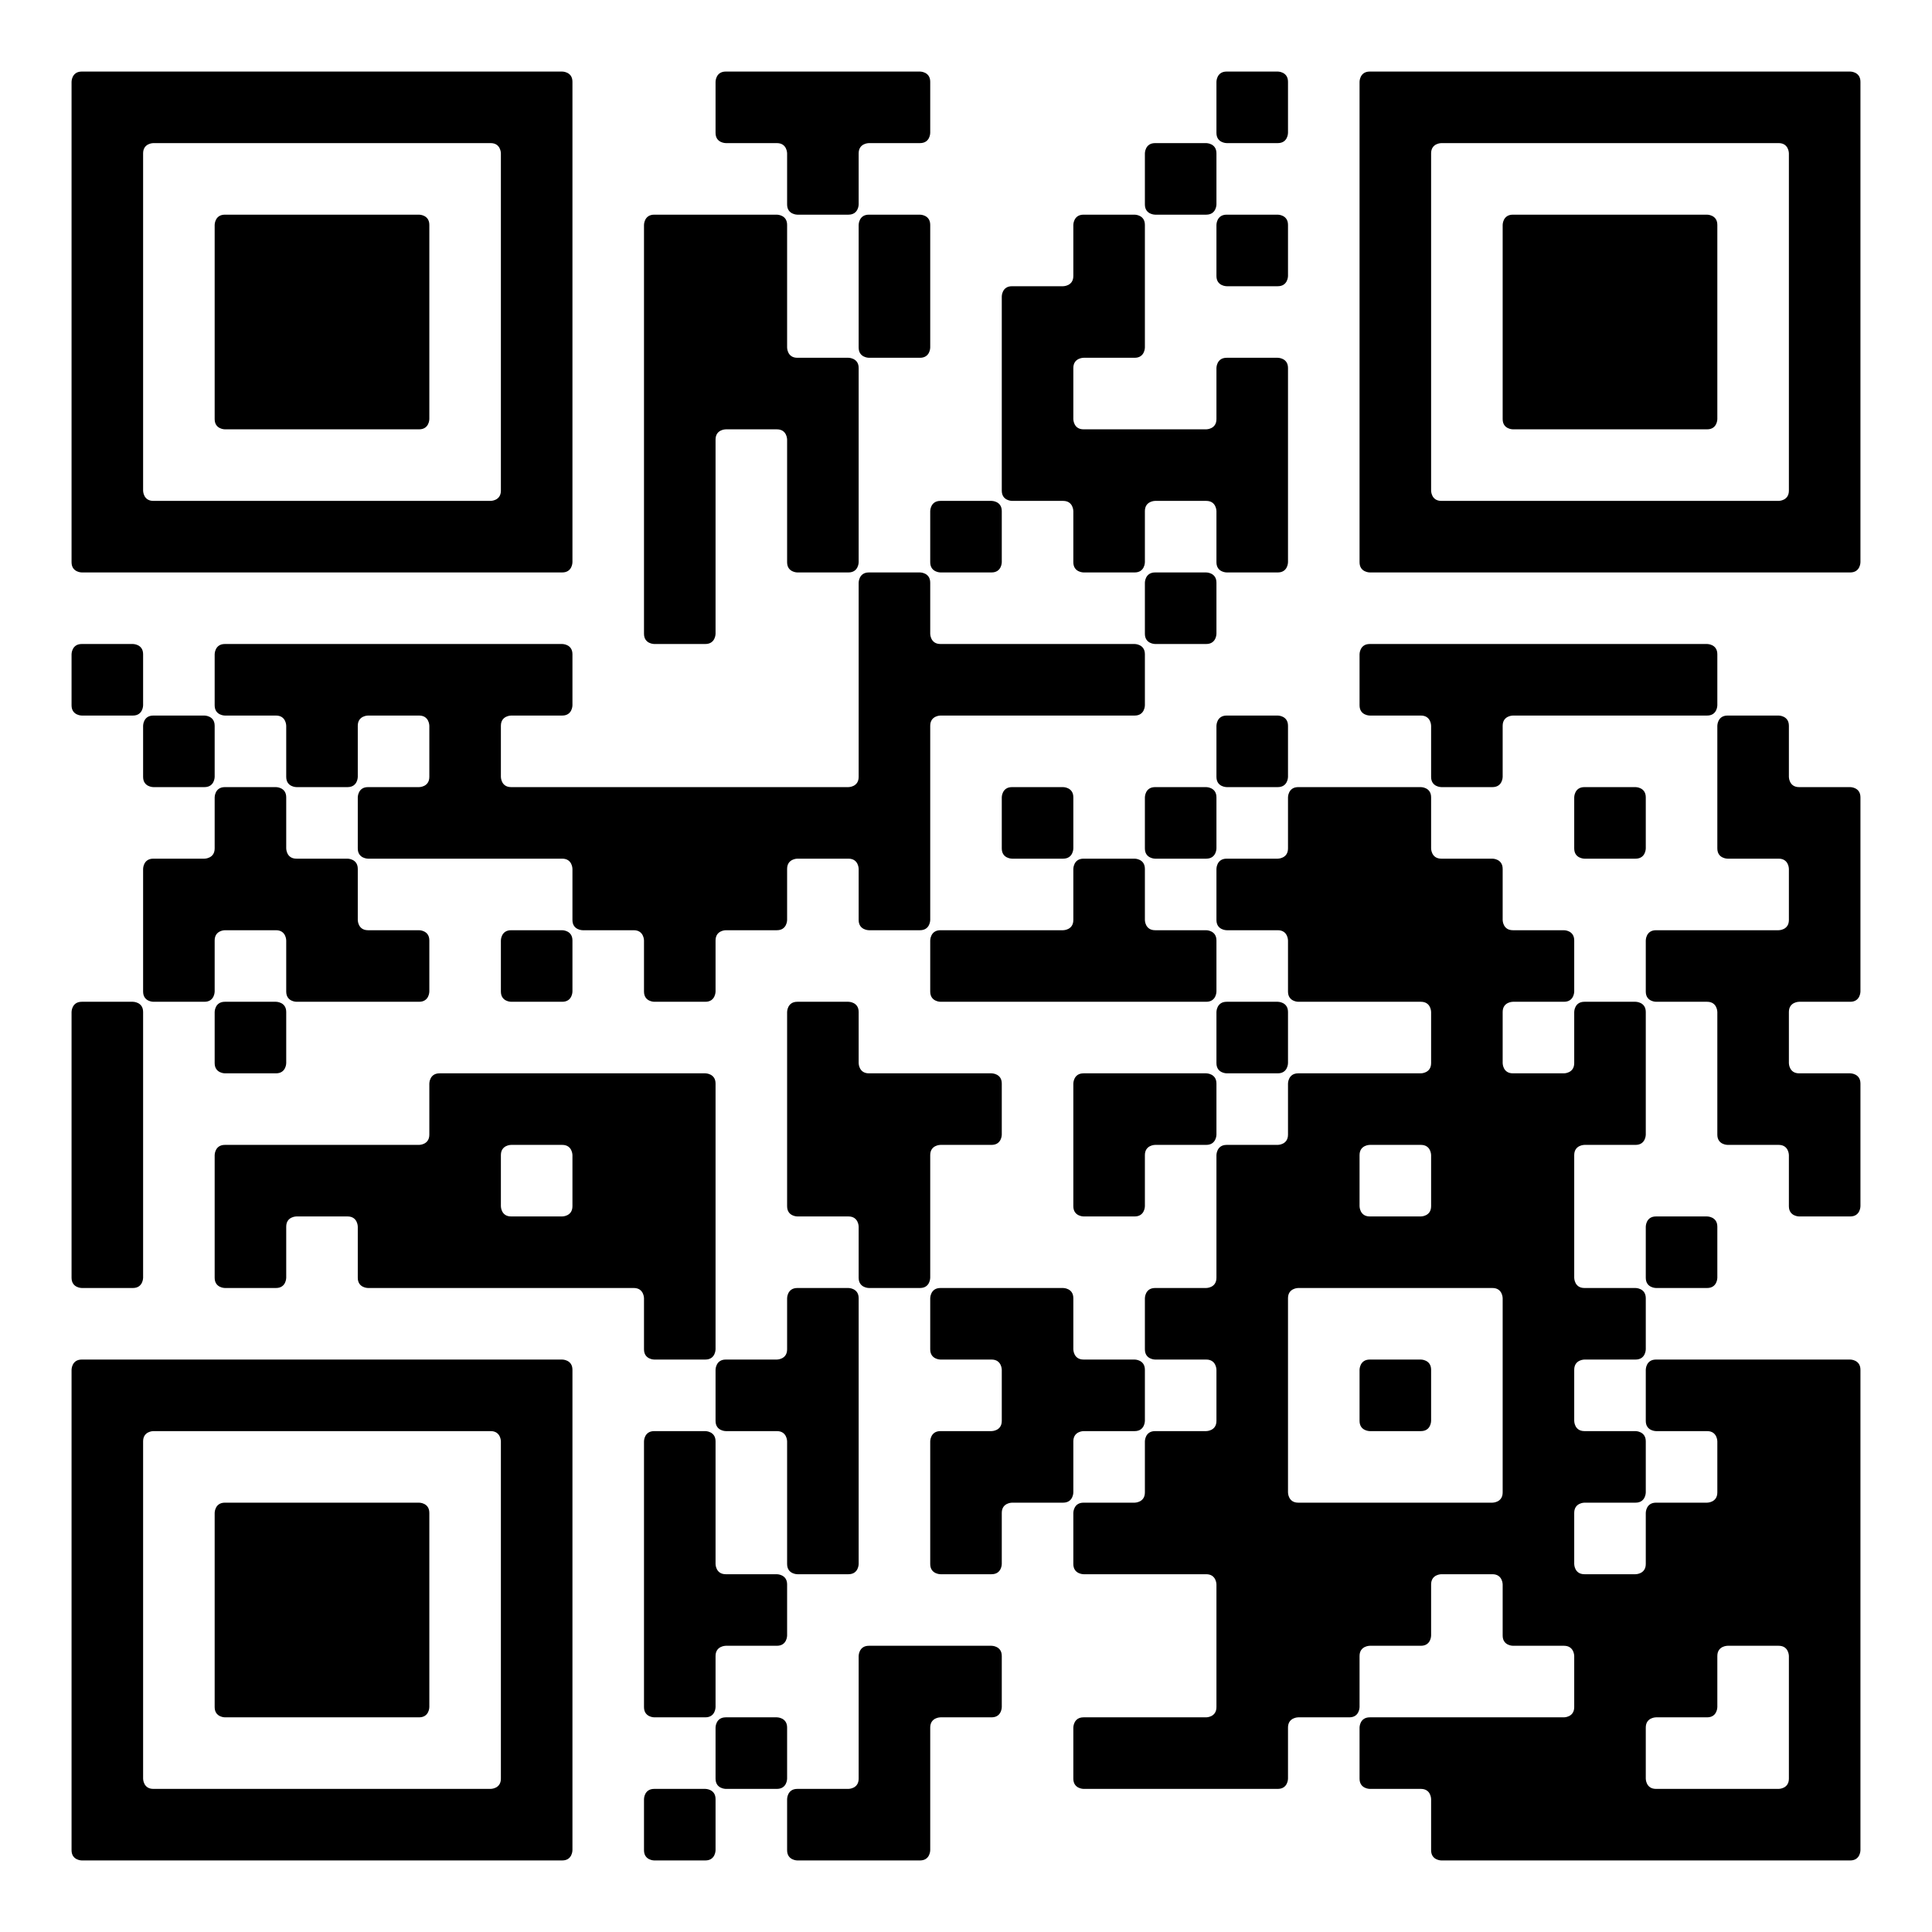 <svg xmlns="http://www.w3.org/2000/svg" width="150px" height="150px" viewBox="0 0 54 54" xmlns:xlink="http://www.w3.org/1999/xlink" version="1.1"><g id="qr-qrcode" transform="translate(0,0)"><defs/><rect fill="#FFF" width="54px" height="54px" x="0" y="0" class="qr-bg"/><g id="qr-image_bg"/><path id="p0" class="q-sq" d="M 2 2.286 C 2 2.286 2 2 2.286 2 L 15.714 2 C 15.714 2 16 2 16 2.286 L 16 15.714 C 16 15.714 16 16 15.714 16 L 2.286 16 C 2.286 16 2 16 2 15.714 L 2 2.286M 4.286 4 C 4.286 4 4 4 4 4.286 L 4 13.714 C 4 13.714 4 14 4.286 14 L 13.714 14 C 13.714 14 14 14 14 13.714 L 14 4.286 C 14 4.286 14 4 13.714 4 L 4.286 4 z" stroke-width="0" fill="#000"/><path id="p1" class="q-one" d="M 2 18.286 C 2 18.286 2 18 2.286 18 L 3.714 18 C 3.714 18 4 18 4 18.286 L 4 19.714 C 4 19.714 4 20 3.714 20 L 2.286 20 C 2.286 20 2 20 2 19.714 L 2 18.286 z" stroke-width="0" fill="#000"/><path id="p2" d="M 2 28.286 C 2 28.286 2 28 2.286 28 L 3.714 28 C 3.714 28 4 28 4 28.286 L 4 35.714 C 4 35.714 4 36 3.714 36 L 2.286 36 C 2.286 36 2 36 2 35.714 L 2 28.286 z" fill="#000" stroke-width="0"/><path id="p3" class="q-sq" d="M 2 38.286 C 2 38.286 2 38 2.286 38 L 15.714 38 C 15.714 38 16 38 16 38.286 L 16 51.714 C 16 51.714 16 52 15.714 52 L 2.286 52 C 2.286 52 2 52 2 51.714 L 2 38.286M 4.286 40 C 4.286 40 4 40 4 40.286 L 4 49.714 C 4 49.714 4 50 4.286 50 L 13.714 50 C 13.714 50 14 50 14 49.714 L 14 40.286 C 14 40.286 14 40 13.714 40 L 4.286 40 z" stroke-width="0" fill="#000"/><path id="p4" class="q-one" d="M 4 20.286 C 4 20.286 4 20 4.286 20 L 5.714 20 C 5.714 20 6 20 6 20.286 L 6 21.714 C 6 21.714 6 22 5.714 22 L 4.286 22 C 4.286 22 4 22 4 21.714 L 4 20.286 z" stroke-width="0" fill="#000"/><path id="p5" d="M 6 22.286 C 6 22.286 6 22 6.286 22 L 7.714 22 C 7.714 22 8 22 8 22.286 L 8 23.714 C 8 23.714 8 24 8.286 24 L 9.714 24 C 9.714 24 10 24 10 24.286 L 10 25.714 C 10 25.714 10 26 10.286 26 L 11.714 26 C 11.714 26 12 26 12 26.286 L 12 27.714 C 12 27.714 12 28 11.714 28 L 8.286 28 C 8.286 28 8 28 8 27.714 L 8 26.286 C 8 26.286 8 26 7.714 26 L 6.286 26 C 6.286 26 6 26 6 26.286 L 6 27.714 C 6 27.714 6 28 5.714 28 L 4.286 28 C 4.286 28 4 28 4 27.714 L 4 24.286 C 4 24.286 4 24 4.286 24 L 5.714 24 C 5.714 24 6 24 6 23.714 L 6 22.286 z" fill="#000" stroke-width="0"/><path id="p6" class="q-sqf" d="M 6 6.286 C 6 6.286 6 6 6.286 6 L 11.714 6 C 11.714 6 12 6 12 6.286 L 12 11.714 C 12 11.714 12 12 11.714 12 L 6.286 12 C 6.286 12 6 12 6 11.714 L 6 6.286 z" stroke-width="0" fill="#000"/><path id="p7" d="M 24 16.286 C 24 16.286 24 16 24.286 16 L 25.714 16 C 25.714 16 26 16 26 16.286 L 26 17.714 C 26 17.714 26 18 26.286 18 L 31.714 18 C 31.714 18 32 18 32 18.286 L 32 19.714 C 32 19.714 32 20 31.714 20 L 26.286 20 C 26.286 20 26 20 26 20.286 L 26 25.714 C 26 25.714 26 26 25.714 26 L 24.286 26 C 24.286 26 24 26 24 25.714 L 24 24.286 C 24 24.286 24 24 23.714 24 L 22.286 24 C 22.286 24 22 24 22 24.286 L 22 25.714 C 22 25.714 22 26 21.714 26 L 20.286 26 C 20.286 26 20 26 20 26.286 L 20 27.714 C 20 27.714 20 28 19.714 28 L 18.286 28 C 18.286 28 18 28 18 27.714 L 18 26.286 C 18 26.286 18 26 17.714 26 L 16.286 26 C 16.286 26 16 26 16 25.714 L 16 24.286 C 16 24.286 16 24 15.714 24 L 10.286 24 C 10.286 24 10 24 10 23.714 L 10 22.286 C 10 22.286 10 22 10.286 22 L 11.714 22 C 11.714 22 12 22 12 21.714 L 12 20.286 C 12 20.286 12 20 11.714 20 L 10.286 20 C 10.286 20 10 20 10 20.286 L 10 21.714 C 10 21.714 10 22 9.714 22 L 8.286 22 C 8.286 22 8 22 8 21.714 L 8 20.286 C 8 20.286 8 20 7.714 20 L 6.286 20 C 6.286 20 6 20 6 19.714 L 6 18.286 C 6 18.286 6 18 6.286 18 L 15.714 18 C 15.714 18 16 18 16 18.286 L 16 19.714 C 16 19.714 16 20 15.714 20 L 14.286 20 C 14.286 20 14 20 14 20.286 L 14 21.714 C 14 21.714 14 22 14.286 22 L 23.714 22 C 23.714 22 24 22 24 21.714 L 24 16.286 z" fill="#000" stroke-width="0"/><path id="p8" class="q-one" d="M 6 28.286 C 6 28.286 6 28 6.286 28 L 7.714 28 C 7.714 28 8 28 8 28.286 L 8 29.714 C 8 29.714 8 30 7.714 30 L 6.286 30 C 6.286 30 6 30 6 29.714 L 6 28.286 z" stroke-width="0" fill="#000"/><path id="p9" d="M 12 30.286 C 12 30.286 12 30 12.286 30 L 19.714 30 C 19.714 30 20 30 20 30.286 L 20 37.714 C 20 37.714 20 38 19.714 38 L 18.286 38 C 18.286 38 18 38 18 37.714 L 18 36.286 C 18 36.286 18 36 17.714 36 L 10.286 36 C 10.286 36 10 36 10 35.714 L 10 34.286 C 10 34.286 10 34 9.714 34 L 8.286 34 C 8.286 34 8 34 8 34.286 L 8 35.714 C 8 35.714 8 36 7.714 36 L 6.286 36 C 6.286 36 6 36 6 35.714 L 6 32.286 C 6 32.286 6 32 6.286 32 L 11.714 32 C 11.714 32 12 32 12 31.714 L 12 30.286M 14.286 32 C 14.286 32 14 32 14 32.286 L 14 33.714 C 14 33.714 14 34 14.286 34 L 15.714 34 C 15.714 34 16 34 16 33.714 L 16 32.286 C 16 32.286 16 32 15.714 32 L 14.286 32 z" fill="#000" stroke-width="0"/><path id="p10" class="q-sqf" d="M 6 42.286 C 6 42.286 6 42 6.286 42 L 11.714 42 C 11.714 42 12 42 12 42.286 L 12 47.714 C 12 47.714 12 48 11.714 48 L 6.286 48 C 6.286 48 6 48 6 47.714 L 6 42.286 z" stroke-width="0" fill="#000"/><path id="p11" class="q-one" d="M 14 26.286 C 14 26.286 14 26 14.286 26 L 15.714 26 C 15.714 26 16 26 16 26.286 L 16 27.714 C 16 27.714 16 28 15.714 28 L 14.286 28 C 14.286 28 14 28 14 27.714 L 14 26.286 z" stroke-width="0" fill="#000"/><path id="p12" d="M 18 6.286 C 18 6.286 18 6 18.286 6 L 21.714 6 C 21.714 6 22 6 22 6.286 L 22 9.714 C 22 9.714 22 10 22.286 10 L 23.714 10 C 23.714 10 24 10 24 10.286 L 24 15.714 C 24 15.714 24 16 23.714 16 L 22.286 16 C 22.286 16 22 16 22 15.714 L 22 12.286 C 22 12.286 22 12 21.714 12 L 20.286 12 C 20.286 12 20 12 20 12.286 L 20 17.714 C 20 17.714 20 18 19.714 18 L 18.286 18 C 18.286 18 18 18 18 17.714 L 18 6.286 z" fill="#000" stroke-width="0"/><path id="p13" d="M 18 40.286 C 18 40.286 18 40 18.286 40 L 19.714 40 C 19.714 40 20 40 20 40.286 L 20 43.714 C 20 43.714 20 44 20.286 44 L 21.714 44 C 21.714 44 22 44 22 44.286 L 22 45.714 C 22 45.714 22 46 21.714 46 L 20.286 46 C 20.286 46 20 46 20 46.286 L 20 47.714 C 20 47.714 20 48 19.714 48 L 18.286 48 C 18.286 48 18 48 18 47.714 L 18 40.286 z" fill="#000" stroke-width="0"/><path id="p14" class="q-one" d="M 18 50.286 C 18 50.286 18 50 18.286 50 L 19.714 50 C 19.714 50 20 50 20 50.286 L 20 51.714 C 20 51.714 20 52 19.714 52 L 18.286 52 C 18.286 52 18 52 18 51.714 L 18 50.286 z" stroke-width="0" fill="#000"/><path id="p15" d="M 20 2.286 C 20 2.286 20 2 20.286 2 L 25.714 2 C 25.714 2 26 2 26 2.286 L 26 3.714 C 26 3.714 26 4 25.714 4 L 24.286 4 C 24.286 4 24 4 24 4.286 L 24 5.714 C 24 5.714 24 6 23.714 6 L 22.286 6 C 22.286 6 22 6 22 5.714 L 22 4.286 C 22 4.286 22 4 21.714 4 L 20.286 4 C 20.286 4 20 4 20 3.714 L 20 2.286 z" fill="#000" stroke-width="0"/><path id="p16" d="M 22 36.286 C 22 36.286 22 36 22.286 36 L 23.714 36 C 23.714 36 24 36 24 36.286 L 24 43.714 C 24 43.714 24 44 23.714 44 L 22.286 44 C 22.286 44 22 44 22 43.714 L 22 40.286 C 22 40.286 22 40 21.714 40 L 20.286 40 C 20.286 40 20 40 20 39.714 L 20 38.286 C 20 38.286 20 38 20.286 38 L 21.714 38 C 21.714 38 22 38 22 37.714 L 22 36.286 z" fill="#000" stroke-width="0"/><path id="p17" class="q-one" d="M 20 48.286 C 20 48.286 20 48 20.286 48 L 21.714 48 C 21.714 48 22 48 22 48.286 L 22 49.714 C 22 49.714 22 50 21.714 50 L 20.286 50 C 20.286 50 20 50 20 49.714 L 20 48.286 z" stroke-width="0" fill="#000"/><path id="p18" d="M 22 28.286 C 22 28.286 22 28 22.286 28 L 23.714 28 C 23.714 28 24 28 24 28.286 L 24 29.714 C 24 29.714 24 30 24.286 30 L 27.714 30 C 27.714 30 28 30 28 30.286 L 28 31.714 C 28 31.714 28 32 27.714 32 L 26.286 32 C 26.286 32 26 32 26 32.286 L 26 35.714 C 26 35.714 26 36 25.714 36 L 24.286 36 C 24.286 36 24 36 24 35.714 L 24 34.286 C 24 34.286 24 34 23.714 34 L 22.286 34 C 22.286 34 22 34 22 33.714 L 22 28.286 z" fill="#000" stroke-width="0"/><path id="p19" d="M 24 46.286 C 24 46.286 24 46 24.286 46 L 27.714 46 C 27.714 46 28 46 28 46.286 L 28 47.714 C 28 47.714 28 48 27.714 48 L 26.286 48 C 26.286 48 26 48 26 48.286 L 26 51.714 C 26 51.714 26 52 25.714 52 L 22.286 52 C 22.286 52 22 52 22 51.714 L 22 50.286 C 22 50.286 22 50 22.286 50 L 23.714 50 C 23.714 50 24 50 24 49.714 L 24 46.286 z" fill="#000" stroke-width="0"/><path id="p20" d="M 24 6.286 C 24 6.286 24 6 24.286 6 L 25.714 6 C 25.714 6 26 6 26 6.286 L 26 9.714 C 26 9.714 26 10 25.714 10 L 24.286 10 C 24.286 10 24 10 24 9.714 L 24 6.286 z" fill="#000" stroke-width="0"/><path id="p21" class="q-one" d="M 26 14.286 C 26 14.286 26 14 26.286 14 L 27.714 14 C 27.714 14 28 14 28 14.286 L 28 15.714 C 28 15.714 28 16 27.714 16 L 26.286 16 C 26.286 16 26 16 26 15.714 L 26 14.286 z" stroke-width="0" fill="#000"/><path id="p22" d="M 30 24.286 C 30 24.286 30 24 30.286 24 L 31.714 24 C 31.714 24 32 24 32 24.286 L 32 25.714 C 32 25.714 32 26 32.286 26 L 33.714 26 C 33.714 26 34 26 34 26.286 L 34 27.714 C 34 27.714 34 28 33.714 28 L 26.286 28 C 26.286 28 26 28 26 27.714 L 26 26.286 C 26 26.286 26 26 26.286 26 L 29.714 26 C 29.714 26 30 26 30 25.714 L 30 24.286 z" fill="#000" stroke-width="0"/><path id="p23" d="M 26 36.286 C 26 36.286 26 36 26.286 36 L 29.714 36 C 29.714 36 30 36 30 36.286 L 30 37.714 C 30 37.714 30 38 30.286 38 L 31.714 38 C 31.714 38 32 38 32 38.286 L 32 39.714 C 32 39.714 32 40 31.714 40 L 30.286 40 C 30.286 40 30 40 30 40.286 L 30 41.714 C 30 41.714 30 42 29.714 42 L 28.286 42 C 28.286 42 28 42 28 42.286 L 28 43.714 C 28 43.714 28 44 27.714 44 L 26.286 44 C 26.286 44 26 44 26 43.714 L 26 40.286 C 26 40.286 26 40 26.286 40 L 27.714 40 C 27.714 40 28 40 28 39.714 L 28 38.286 C 28 38.286 28 38 27.714 38 L 26.286 38 C 26.286 38 26 38 26 37.714 L 26 36.286 z" fill="#000" stroke-width="0"/><path id="p24" d="M 30 6.286 C 30 6.286 30 6 30.286 6 L 31.714 6 C 31.714 6 32 6 32 6.286 L 32 9.714 C 32 9.714 32 10 31.714 10 L 30.286 10 C 30.286 10 30 10 30 10.286 L 30 11.714 C 30 11.714 30 12 30.286 12 L 33.714 12 C 33.714 12 34 12 34 11.714 L 34 10.286 C 34 10.286 34 10 34.286 10 L 35.714 10 C 35.714 10 36 10 36 10.286 L 36 15.714 C 36 15.714 36 16 35.714 16 L 34.286 16 C 34.286 16 34 16 34 15.714 L 34 14.286 C 34 14.286 34 14 33.714 14 L 32.286 14 C 32.286 14 32 14 32 14.286 L 32 15.714 C 32 15.714 32 16 31.714 16 L 30.286 16 C 30.286 16 30 16 30 15.714 L 30 14.286 C 30 14.286 30 14 29.714 14 L 28.286 14 C 28.286 14 28 14 28 13.714 L 28 8.286 C 28 8.286 28 8 28.286 8 L 29.714 8 C 29.714 8 30 8 30 7.714 L 30 6.286 z" fill="#000" stroke-width="0"/><path id="p25" class="q-one" d="M 28 22.286 C 28 22.286 28 22 28.286 22 L 29.714 22 C 29.714 22 30 22 30 22.286 L 30 23.714 C 30 23.714 30 24 29.714 24 L 28.286 24 C 28.286 24 28 24 28 23.714 L 28 22.286 z" stroke-width="0" fill="#000"/><path id="p26" d="M 30 30.286 C 30 30.286 30 30 30.286 30 L 33.714 30 C 33.714 30 34 30 34 30.286 L 34 31.714 C 34 31.714 34 32 33.714 32 L 32.286 32 C 32.286 32 32 32 32 32.286 L 32 33.714 C 32 33.714 32 34 31.714 34 L 30.286 34 C 30.286 34 30 34 30 33.714 L 30 30.286 z" fill="#000" stroke-width="0"/><path id="p27" d="M 36 22.286 C 36 22.286 36 22 36.286 22 L 39.714 22 C 39.714 22 40 22 40 22.286 L 40 23.714 C 40 23.714 40 24 40.286 24 L 41.714 24 C 41.714 24 42 24 42 24.286 L 42 25.714 C 42 25.714 42 26 42.286 26 L 43.714 26 C 43.714 26 44 26 44 26.286 L 44 27.714 C 44 27.714 44 28 43.714 28 L 42.286 28 C 42.286 28 42 28 42 28.286 L 42 29.714 C 42 29.714 42 30 42.286 30 L 43.714 30 C 43.714 30 44 30 44 29.714 L 44 28.286 C 44 28.286 44 28 44.286 28 L 45.714 28 C 45.714 28 46 28 46 28.286 L 46 31.714 C 46 31.714 46 32 45.714 32 L 44.286 32 C 44.286 32 44 32 44 32.286 L 44 35.714 C 44 35.714 44 36 44.286 36 L 45.714 36 C 45.714 36 46 36 46 36.286 L 46 37.714 C 46 37.714 46 38 45.714 38 L 44.286 38 C 44.286 38 44 38 44 38.286 L 44 39.714 C 44 39.714 44 40 44.286 40 L 45.714 40 C 45.714 40 46 40 46 40.286 L 46 41.714 C 46 41.714 46 42 45.714 42 L 44.286 42 C 44.286 42 44 42 44 42.286 L 44 43.714 C 44 43.714 44 44 44.286 44 L 45.714 44 C 45.714 44 46 44 46 43.714 L 46 42.286 C 46 42.286 46 42 46.286 42 L 47.714 42 C 47.714 42 48 42 48 41.714 L 48 40.286 C 48 40.286 48 40 47.714 40 L 46.286 40 C 46.286 40 46 40 46 39.714 L 46 38.286 C 46 38.286 46 38 46.286 38 L 51.714 38 C 51.714 38 52 38 52 38.286 L 52 51.714 C 52 51.714 52 52 51.714 52 L 40.286 52 C 40.286 52 40 52 40 51.714 L 40 50.286 C 40 50.286 40 50 39.714 50 L 38.286 50 C 38.286 50 38 50 38 49.714 L 38 48.286 C 38 48.286 38 48 38.286 48 L 43.714 48 C 43.714 48 44 48 44 47.714 L 44 46.286 C 44 46.286 44 46 43.714 46 L 42.286 46 C 42.286 46 42 46 42 45.714 L 42 44.286 C 42 44.286 42 44 41.714 44 L 40.286 44 C 40.286 44 40 44 40 44.286 L 40 45.714 C 40 45.714 40 46 39.714 46 L 38.286 46 C 38.286 46 38 46 38 46.286 L 38 47.714 C 38 47.714 38 48 37.714 48 L 36.286 48 C 36.286 48 36 48 36 48.286 L 36 49.714 C 36 49.714 36 50 35.714 50 L 30.286 50 C 30.286 50 30 50 30 49.714 L 30 48.286 C 30 48.286 30 48 30.286 48 L 33.714 48 C 33.714 48 34 48 34 47.714 L 34 44.286 C 34 44.286 34 44 33.714 44 L 30.286 44 C 30.286 44 30 44 30 43.714 L 30 42.286 C 30 42.286 30 42 30.286 42 L 31.714 42 C 31.714 42 32 42 32 41.714 L 32 40.286 C 32 40.286 32 40 32.286 40 L 33.714 40 C 33.714 40 34 40 34 39.714 L 34 38.286 C 34 38.286 34 38 33.714 38 L 32.286 38 C 32.286 38 32 38 32 37.714 L 32 36.286 C 32 36.286 32 36 32.286 36 L 33.714 36 C 33.714 36 34 36 34 35.714 L 34 32.286 C 34 32.286 34 32 34.286 32 L 35.714 32 C 35.714 32 36 32 36 31.714 L 36 30.286 C 36 30.286 36 30 36.286 30 L 39.714 30 C 39.714 30 40 30 40 29.714 L 40 28.286 C 40 28.286 40 28 39.714 28 L 36.286 28 C 36.286 28 36 28 36 27.714 L 36 26.286 C 36 26.286 36 26 35.714 26 L 34.286 26 C 34.286 26 34 26 34 25.714 L 34 24.286 C 34 24.286 34 24 34.286 24 L 35.714 24 C 35.714 24 36 24 36 23.714 L 36 22.286M 38.286 32 C 38.286 32 38 32 38 32.286 L 38 33.714 C 38 33.714 38 34 38.286 34 L 39.714 34 C 39.714 34 40 34 40 33.714 L 40 32.286 C 40 32.286 40 32 39.714 32 L 38.286 32M 36.286 36 C 36.286 36 36 36 36 36.286 L 36 41.714 C 36 41.714 36 42 36.286 42 L 41.714 42 C 41.714 42 42 42 42 41.714 L 42 36.286 C 42 36.286 42 36 41.714 36 L 36.286 36M 48.286 46 C 48.286 46 48 46 48 46.286 L 48 47.714 C 48 47.714 48 48 47.714 48 L 46.286 48 C 46.286 48 46 48 46 48.286 L 46 49.714 C 46 49.714 46 50 46.286 50 L 49.714 50 C 49.714 50 50 50 50 49.714 L 50 46.286 C 50 46.286 50 46 49.714 46 L 48.286 46 z" fill="#000" stroke-width="0"/><path id="p28" class="q-one" d="M 32 4.286 C 32 4.286 32 4 32.286 4 L 33.714 4 C 33.714 4 34 4 34 4.286 L 34 5.714 C 34 5.714 34 6 33.714 6 L 32.286 6 C 32.286 6 32 6 32 5.714 L 32 4.286 z" stroke-width="0" fill="#000"/><path id="p29" class="q-one" d="M 32 16.286 C 32 16.286 32 16 32.286 16 L 33.714 16 C 33.714 16 34 16 34 16.286 L 34 17.714 C 34 17.714 34 18 33.714 18 L 32.286 18 C 32.286 18 32 18 32 17.714 L 32 16.286 z" stroke-width="0" fill="#000"/><path id="p30" class="q-one" d="M 32 22.286 C 32 22.286 32 22 32.286 22 L 33.714 22 C 33.714 22 34 22 34 22.286 L 34 23.714 C 34 23.714 34 24 33.714 24 L 32.286 24 C 32.286 24 32 24 32 23.714 L 32 22.286 z" stroke-width="0" fill="#000"/><path id="p31" class="q-one" d="M 34 2.286 C 34 2.286 34 2 34.286 2 L 35.714 2 C 35.714 2 36 2 36 2.286 L 36 3.714 C 36 3.714 36 4 35.714 4 L 34.286 4 C 34.286 4 34 4 34 3.714 L 34 2.286 z" stroke-width="0" fill="#000"/><path id="p32" class="q-one" d="M 34 6.286 C 34 6.286 34 6 34.286 6 L 35.714 6 C 35.714 6 36 6 36 6.286 L 36 7.714 C 36 7.714 36 8 35.714 8 L 34.286 8 C 34.286 8 34 8 34 7.714 L 34 6.286 z" stroke-width="0" fill="#000"/><path id="p33" class="q-one" d="M 34 20.286 C 34 20.286 34 20 34.286 20 L 35.714 20 C 35.714 20 36 20 36 20.286 L 36 21.714 C 36 21.714 36 22 35.714 22 L 34.286 22 C 34.286 22 34 22 34 21.714 L 34 20.286 z" stroke-width="0" fill="#000"/><path id="p34" class="q-one" d="M 34 28.286 C 34 28.286 34 28 34.286 28 L 35.714 28 C 35.714 28 36 28 36 28.286 L 36 29.714 C 36 29.714 36 30 35.714 30 L 34.286 30 C 34.286 30 34 30 34 29.714 L 34 28.286 z" stroke-width="0" fill="#000"/><path id="p35" class="q-sq" d="M 38 2.286 C 38 2.286 38 2 38.286 2 L 51.714 2 C 51.714 2 52 2 52 2.286 L 52 15.714 C 52 15.714 52 16 51.714 16 L 38.286 16 C 38.286 16 38 16 38 15.714 L 38 2.286M 40.286 4 C 40.286 4 40 4 40 4.286 L 40 13.714 C 40 13.714 40 14 40.286 14 L 49.714 14 C 49.714 14 50 14 50 13.714 L 50 4.286 C 50 4.286 50 4 49.714 4 L 40.286 4 z" stroke-width="0" fill="#000"/><path id="p36" d="M 38 18.286 C 38 18.286 38 18 38.286 18 L 47.714 18 C 47.714 18 48 18 48 18.286 L 48 19.714 C 48 19.714 48 20 47.714 20 L 42.286 20 C 42.286 20 42 20 42 20.286 L 42 21.714 C 42 21.714 42 22 41.714 22 L 40.286 22 C 40.286 22 40 22 40 21.714 L 40 20.286 C 40 20.286 40 20 39.714 20 L 38.286 20 C 38.286 20 38 20 38 19.714 L 38 18.286 z" fill="#000" stroke-width="0"/><path id="p37" class="q-one" d="M 38 38.286 C 38 38.286 38 38 38.286 38 L 39.714 38 C 39.714 38 40 38 40 38.286 L 40 39.714 C 40 39.714 40 40 39.714 40 L 38.286 40 C 38.286 40 38 40 38 39.714 L 38 38.286 z" stroke-width="0" fill="#000"/><path id="p38" class="q-sqf" d="M 42 6.286 C 42 6.286 42 6 42.286 6 L 47.714 6 C 47.714 6 48 6 48 6.286 L 48 11.714 C 48 11.714 48 12 47.714 12 L 42.286 12 C 42.286 12 42 12 42 11.714 L 42 6.286 z" stroke-width="0" fill="#000"/><path id="p39" class="q-one" d="M 44 22.286 C 44 22.286 44 22 44.286 22 L 45.714 22 C 45.714 22 46 22 46 22.286 L 46 23.714 C 46 23.714 46 24 45.714 24 L 44.286 24 C 44.286 24 44 24 44 23.714 L 44 22.286 z" stroke-width="0" fill="#000"/><path id="p40" d="M 48 20.286 C 48 20.286 48 20 48.286 20 L 49.714 20 C 49.714 20 50 20 50 20.286 L 50 21.714 C 50 21.714 50 22 50.286 22 L 51.714 22 C 51.714 22 52 22 52 22.286 L 52 27.714 C 52 27.714 52 28 51.714 28 L 50.286 28 C 50.286 28 50 28 50 28.286 L 50 29.714 C 50 29.714 50 30 50.286 30 L 51.714 30 C 51.714 30 52 30 52 30.286 L 52 33.714 C 52 33.714 52 34 51.714 34 L 50.286 34 C 50.286 34 50 34 50 33.714 L 50 32.286 C 50 32.286 50 32 49.714 32 L 48.286 32 C 48.286 32 48 32 48 31.714 L 48 28.286 C 48 28.286 48 28 47.714 28 L 46.286 28 C 46.286 28 46 28 46 27.714 L 46 26.286 C 46 26.286 46 26 46.286 26 L 49.714 26 C 49.714 26 50 26 50 25.714 L 50 24.286 C 50 24.286 50 24 49.714 24 L 48.286 24 C 48.286 24 48 24 48 23.714 L 48 20.286 z" fill="#000" stroke-width="0"/><path id="p41" class="q-one" d="M 46 34.286 C 46 34.286 46 34 46.286 34 L 47.714 34 C 47.714 34 48 34 48 34.286 L 48 35.714 C 48 35.714 48 36 47.714 36 L 46.286 36 C 46.286 36 46 36 46 35.714 L 46 34.286 z" stroke-width="0" fill="#000"/><g id="qr-images"/></g></svg>